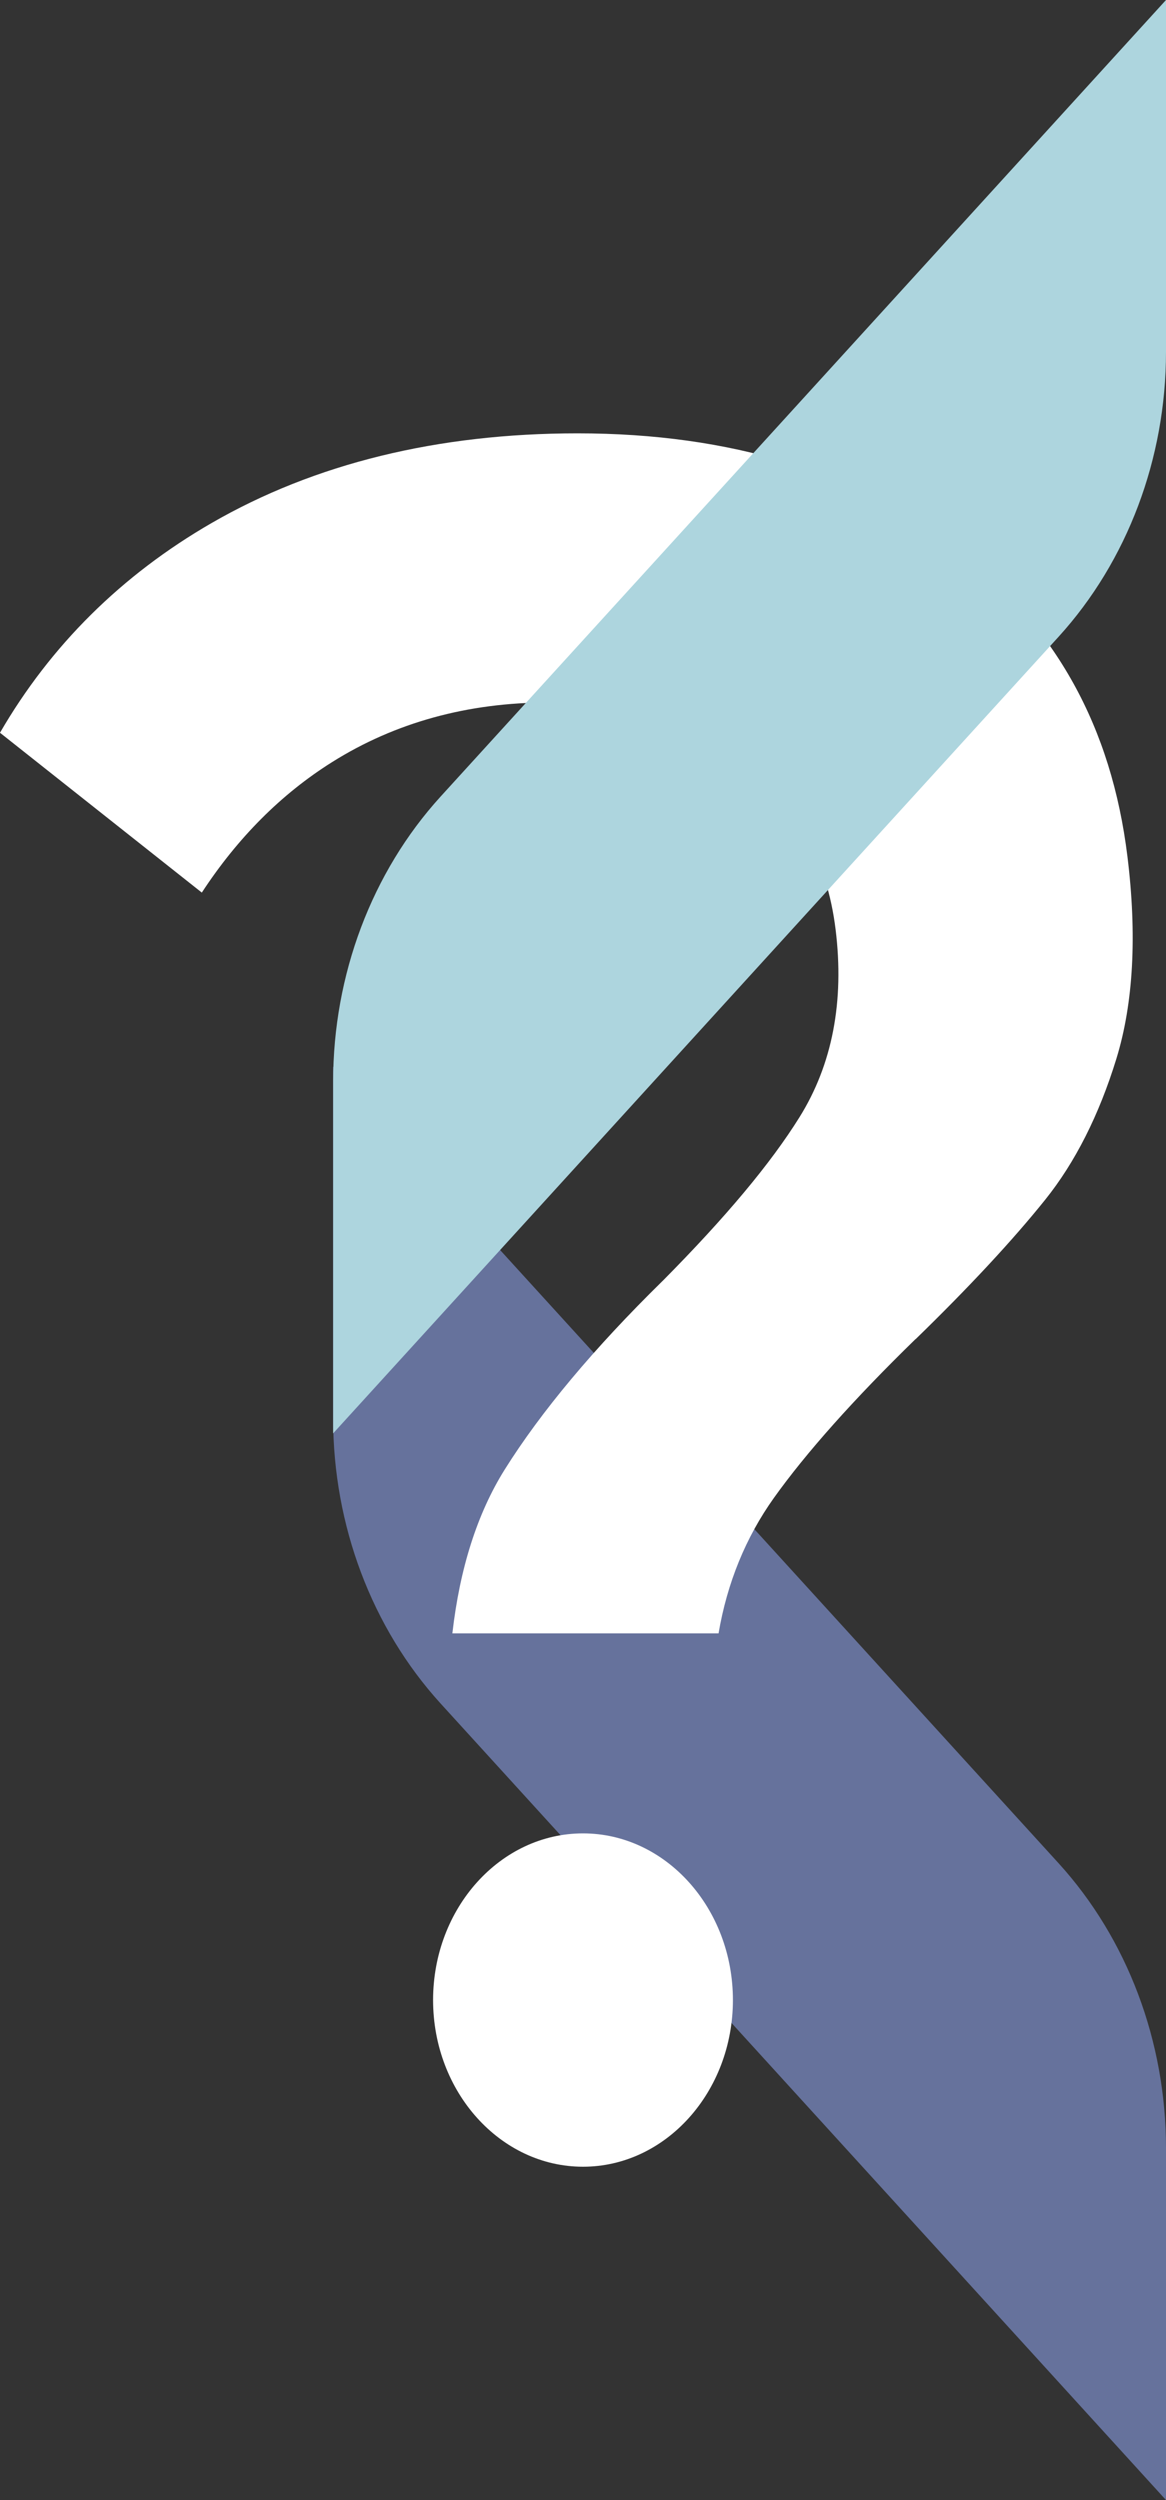 <svg width="35" height="75" fill="none" xmlns="http://www.w3.org/2000/svg"><rect width="100%" height="100%" fill="#333333" stroke="none"/><path d="M35 74.999V64.446c0-3.206-1.16-6.282-3.223-8.549L10 32v10.553c0 3.205 1.16 6.28 3.223 8.548L35 75v-.001Z" fill="#66729C"/><path d="M27.484 40.174c1.604-1.559 2.912-2.965 3.887-4.18.901-1.121 1.622-2.547 2.141-4.238.51-1.661.621-3.702.33-6.064-.478-3.881-2.142-6.886-5.085-9.185C25.775 14.18 21.933 13 17.336 13c-4.197 0-7.895.907-10.99 2.694-2.7 1.56-4.83 3.673-6.346 6.288l6.058 4.795c1.075-1.643 2.384-2.956 3.908-3.913 1.89-1.188 4.074-1.79 6.494-1.79 2.419 0 4.337.599 5.845 1.78 1.586 1.245 2.52 2.936 2.777 5.026.267 2.161-.098 4.056-1.084 5.636-.867 1.39-2.208 2.994-4.1 4.903l-.014.013c-2.05 2.01-3.645 3.915-4.738 5.66-.82 1.312-1.345 2.96-1.567 4.908h7.99c.258-1.515.815-2.877 1.66-4.062.965-1.352 2.395-2.957 4.252-4.766l.003.002Z" fill="#fff"/><path d="M10 43V32.447c0-3.205 1.16-6.281 3.223-8.548L35 0v10.553c0 3.205-1.16 6.28-3.223 8.548L10 43Z" fill="#ADD5DE"/><path d="M17.5 55c-2.481 0-4.5 2.243-4.5 5s2.019 5 4.5 5 4.5-2.243 4.5-5-2.019-5-4.5-5Z" fill="#fff"/></svg>